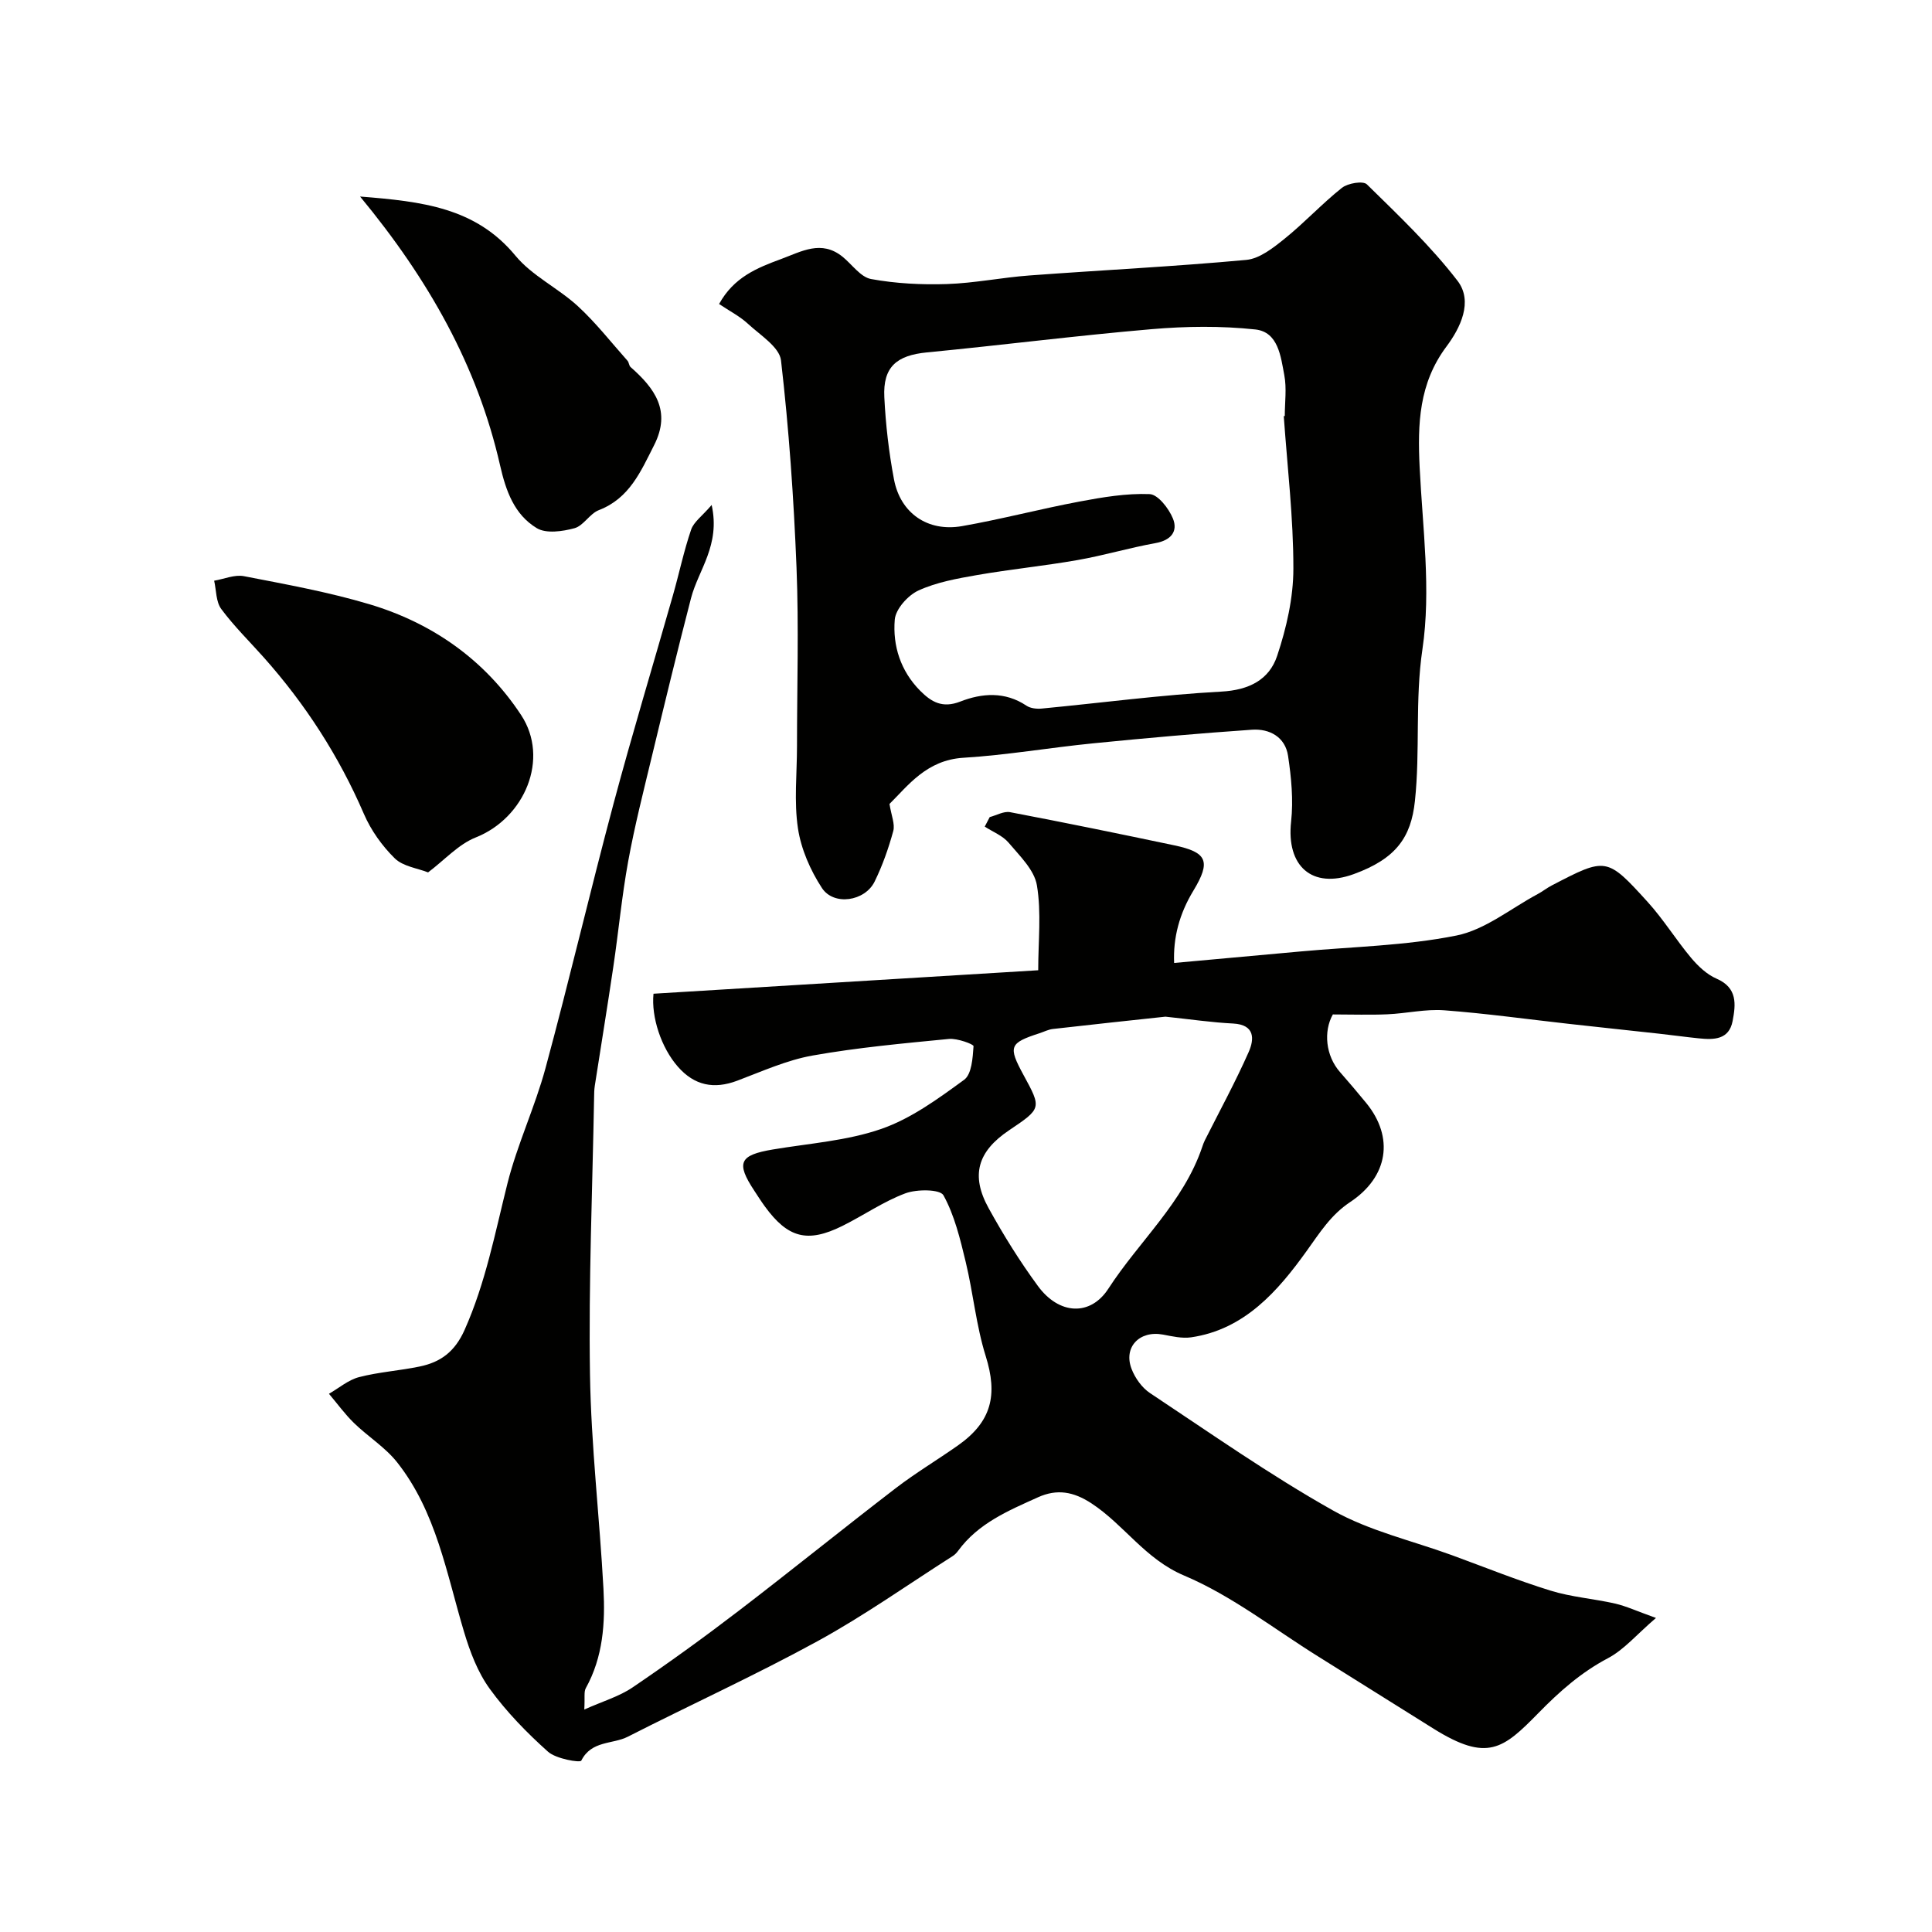 <svg enable-background="new 0 0 400 400" viewBox="0 0 400 400" xmlns="http://www.w3.org/2000/svg"><g fill="#010100"><path d="m147.34 104.55c1.85 8.35-2.75 13.43-4.27 19.29-2.81 10.83-5.44 21.7-8.06 32.57-1.75 7.28-3.61 14.55-4.95 21.91-1.32 7.23-2 14.58-3.08 21.85-1.21 8.21-2.56 16.4-3.83 24.6-.13.82-.14 1.65-.15 2.48-.34 19.1-1.15 38.2-.85 57.29.23 14.81 1.99 29.59 2.79 44.4.38 7.07-.07 14.12-3.66 20.58-.42.76-.16 1.91-.31 4.42 3.87-1.73 7.26-2.71 10.03-4.6 7.43-5.04 14.72-10.31 21.85-15.77 10.95-8.38 21.66-17.06 32.59-25.45 4.14-3.18 8.64-5.86 12.91-8.87 6.98-4.92 8.25-10.45 5.73-18.49-1.98-6.32-2.59-13.06-4.15-19.53-1.14-4.72-2.3-9.59-4.6-13.76-.7-1.27-5.51-1.29-7.89-.4-4.55 1.7-8.65 4.57-13.04 6.75-7.23 3.58-11.28 2.5-16.05-4.05-.77-1.06-1.47-2.16-2.19-3.26-3.82-5.79-3.07-7.36 3.84-8.52 7.54-1.27 15.36-1.79 22.49-4.27 6.16-2.14 11.76-6.25 17.12-10.16 1.58-1.15 1.78-4.55 1.95-6.96.03-.41-3.37-1.66-5.08-1.5-9.45.92-18.93 1.78-28.26 3.44-5.34.95-10.46 3.28-15.59 5.21-4.84 1.82-8.87.99-12.28-2.9-3.46-3.94-5.54-10.28-5.05-15.11 26.37-1.61 52.71-3.21 79.65-4.86 0-6 .68-11.93-.27-17.59-.54-3.2-3.57-6.1-5.86-8.82-1.23-1.46-3.27-2.24-4.94-3.33.34-.66.68-1.31 1.03-1.97 1.41-.37 2.92-1.26 4.21-1.02 11.35 2.16 22.67 4.48 33.97 6.86 6.8 1.43 7.7 3.26 3.99 9.39-2.91 4.79-4.21 9.74-3.99 14.97 8.95-.81 17.56-1.59 26.17-2.38 10.79-.99 21.74-1.18 32.29-3.3 5.94-1.2 11.24-5.6 16.81-8.58 1.01-.54 1.91-1.27 2.92-1.79 11.23-5.84 11.37-5.92 19.84 3.41 3.28 3.61 5.87 7.84 9.01 11.59 1.45 1.72 3.26 3.44 5.28 4.31 4.36 1.89 3.96 5.34 3.31 8.76-.74 3.9-3.9 3.91-6.99 3.59-2.76-.28-5.51-.67-8.27-.97-6.18-.68-12.36-1.33-18.54-2.02-8.63-.96-17.25-2.17-25.91-2.82-3.88-.29-7.84.66-11.78.83-3.62.16-7.25.03-11.28.03-1.96 3.49-1.51 8.54 1.49 11.94 1.84 2.1 3.65 4.23 5.42 6.39 5.82 7.12 4.57 15.28-3.33 20.52-4 2.65-6.29 6.35-9.05 10.19-5.86 8.15-12.78 16.2-23.88 17.81-1.88.27-3.91-.21-5.83-.57-4.83-.9-8.23 2.59-6.49 7.11.73 1.9 2.15 3.9 3.83 5.01 12.5 8.29 24.81 16.95 37.86 24.29 7.54 4.24 16.33 6.24 24.57 9.24 6.81 2.49 13.55 5.22 20.48 7.36 4.32 1.34 8.93 1.67 13.36 2.68 2.3.53 4.48 1.55 8.47 2.98-3.99 3.42-6.59 6.56-9.92 8.32-5.6 2.96-10.05 6.9-14.46 11.41-7.28 7.43-10.54 10.12-21.63 3.22-7.97-4.96-15.9-9.98-23.87-14.94-9.2-5.73-17.93-12.61-27.79-16.78-8.11-3.42-12.42-10.51-19.21-14.96-3.71-2.43-7.12-3.03-11.05-1.26-6.14 2.77-12.39 5.38-16.56 11.1-.29.4-.66.78-1.07 1.05-9.31 5.93-18.35 12.35-28.01 17.64-12.86 7.04-26.23 13.13-39.3 19.79-3.15 1.6-7.52.75-9.63 4.95-.24.48-5.22-.36-6.88-1.84-4.4-3.93-8.6-8.25-12.06-13.01-2.49-3.42-4.1-7.68-5.33-11.79-3.64-12.13-5.75-24.88-13.88-35.15-2.46-3.1-6.03-5.31-8.91-8.11-1.89-1.84-3.46-4.02-5.18-6.05 2.07-1.19 4-2.87 6.22-3.45 4.09-1.06 8.37-1.33 12.52-2.19 4.34-.89 7.3-3.03 9.33-7.57 4.36-9.77 6.31-20.09 8.88-30.33 2.04-8.11 5.69-15.8 7.88-23.88 4.93-18.21 9.23-36.59 14.1-54.81 3.86-14.43 8.2-28.74 12.29-43.11 1.29-4.53 2.25-9.16 3.77-13.6.56-1.6 2.32-2.83 4.24-5.08zm93.95 105.94c-7.31.79-15.31 1.63-23.31 2.55-.94.11-1.84.58-2.76.88-6.25 2.03-6.52 2.74-3.32 8.63 3.77 6.92 3.77 6.92-2.99 11.47-6.5 4.37-7.99 9.31-4.22 16.13 3.06 5.55 6.44 10.98 10.19 16.09 4.39 6 10.88 6.31 14.6.56 6.38-9.85 15.55-17.85 19.43-29.34.16-.47.32-.94.54-1.37 3.06-6.08 6.33-12.07 9.08-18.29 1.17-2.65 1.32-5.65-3.22-5.89-4.42-.22-8.81-.87-14.02-1.42z"/><path d="m148.88 62.94c3.06-5.55 7.85-7.47 12.81-9.3 4.26-1.57 8.36-4.04 12.76-.48 1.96 1.59 3.72 4.21 5.89 4.61 5.13.94 10.47 1.21 15.71 1.04 5.72-.19 11.39-1.36 17.11-1.78 14.96-1.11 29.94-1.84 44.87-3.22 2.78-.26 5.6-2.51 7.95-4.4 4.11-3.31 7.72-7.24 11.85-10.52 1.23-.97 4.38-1.5 5.17-.72 6.52 6.4 13.21 12.75 18.76 19.96 3.3 4.29.57 9.8-2.29 13.62-5.72 7.65-5.98 16.04-5.55 24.94.61 12.59 2.4 25.44.58 37.72-1.57 10.61-.44 21.04-1.56 31.46-.8 7.49-3.9 11.91-12.65 15.1-8.67 3.17-14-1.66-12.98-10.87.49-4.47.04-9.12-.63-13.6-.58-3.9-3.82-5.67-7.47-5.42-10.98.75-21.95 1.73-32.9 2.82-8.97.89-17.89 2.44-26.88 2.99-7.59.47-11.45 5.78-15.27 9.56.38 2.41 1.17 4.17.78 5.61-.98 3.58-2.23 7.14-3.86 10.46-2.01 4.1-8.46 5.07-10.91 1.33-2.39-3.66-4.31-8.04-4.96-12.33-.84-5.57-.2-11.36-.2-17.05 0-12.33.39-24.68-.1-36.99-.57-14.31-1.57-28.64-3.21-42.86-.32-2.76-4.3-5.23-6.83-7.57-1.66-1.54-3.74-2.6-5.99-4.11zm116.91 23.21c.07 0 .14-.01.21-.01 0-2.83.42-5.74-.1-8.47-.73-3.86-1.25-8.95-6.01-9.46-7.08-.76-14.34-.67-21.44-.06-15.54 1.33-31.02 3.31-46.54 4.81-6.28.61-9.13 3.01-8.82 9.27.28 5.7.94 11.42 2 17.02 1.33 7.01 6.99 10.92 14.08 9.68 8.16-1.43 16.19-3.56 24.34-5.09 4.78-.9 9.7-1.73 14.51-1.54 1.72.07 3.97 2.97 4.82 5.05 1.09 2.67-.41 4.52-3.59 5.09-5.43.98-10.75 2.57-16.18 3.52-6.9 1.21-13.89 1.9-20.79 3.1-4.12.72-8.38 1.48-12.13 3.2-2.18 1-4.72 3.84-4.9 6.03-.45 5.43 1.22 10.65 5.27 14.73 2.32 2.33 4.6 3.67 8.3 2.23 4.48-1.75 9.25-2.12 13.69.85.83.56 2.13.7 3.17.6 12.39-1.18 24.75-2.84 37.16-3.51 5.76-.31 9.93-2.45 11.58-7.4 1.93-5.78 3.36-12.03 3.36-18.08.01-10.53-1.25-21.04-1.99-31.56z"/><path d="m88.63 180.62c-2.2-.87-5.18-1.23-6.89-2.9-2.63-2.58-4.94-5.82-6.4-9.21-5.16-11.96-12.1-22.7-20.73-32.4-2.96-3.32-6.16-6.46-8.8-10.02-1.11-1.5-1.02-3.88-1.47-5.86 2.06-.35 4.24-1.31 6.16-.94 8.71 1.69 17.5 3.28 25.98 5.81 13.05 3.9 23.88 11.51 31.41 22.94 5.94 9.02.77 21.33-9.43 25.36-3.54 1.41-6.38 4.62-9.83 7.22z"/><path d="m74.55 40.69c12.89 1.02 23.94 2.29 32.16 12.24 3.45 4.18 8.83 6.7 12.91 10.44 3.74 3.44 6.91 7.51 10.3 11.32.31.35.3 1.01.63 1.3 4.98 4.39 8.49 9.07 4.87 16.19-2.76 5.44-5.09 10.99-11.44 13.44-1.89.73-3.17 3.23-5.04 3.74-2.47.67-5.86 1.16-7.8-.01-4.64-2.8-6.39-7.65-7.61-13.03-4.67-20.52-14.76-38.43-28.98-55.63z"/></g></svg>